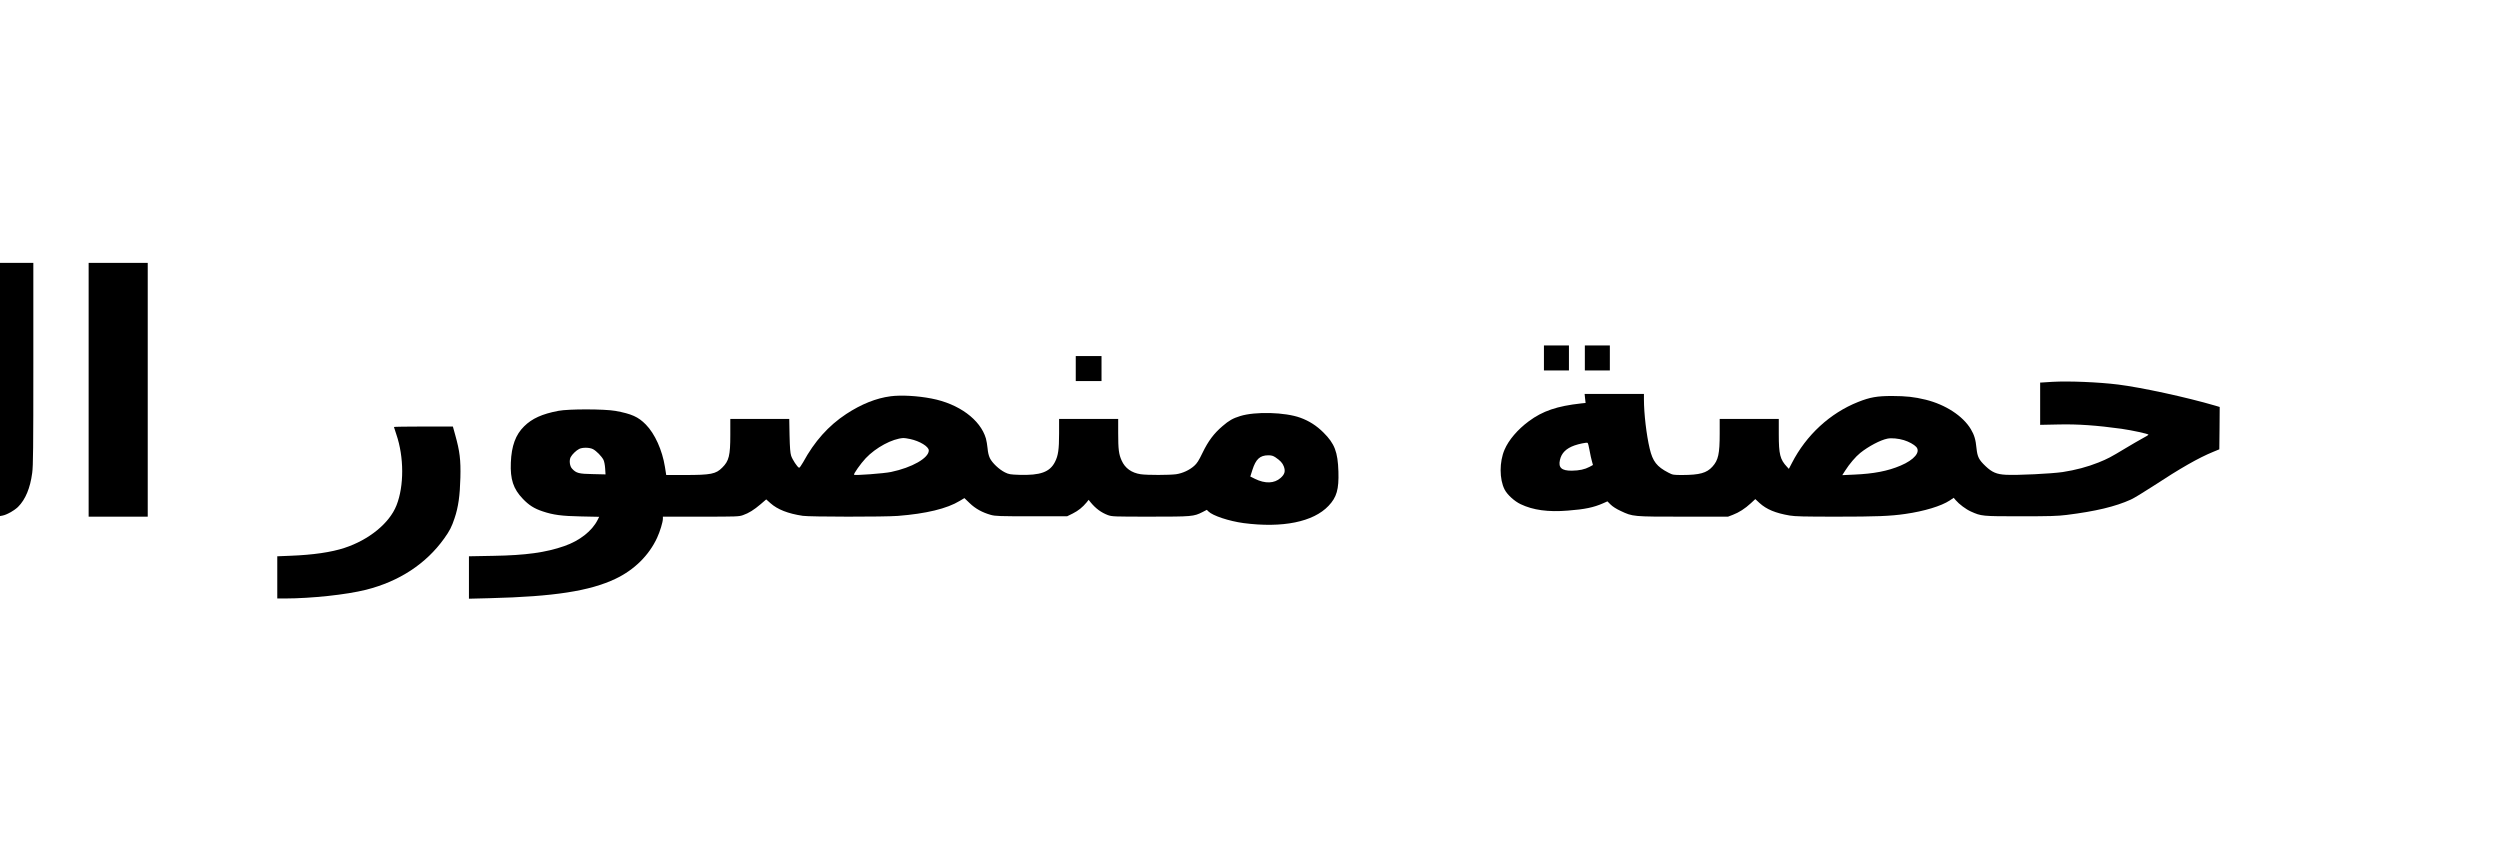 <?xml version="1.0" encoding="UTF-8" standalone="yes"?>
<svg version="1.0" xmlns="http://www.w3.org/2000/svg" width="3300" height="1129" viewBox="0 0 3300 1129" preserveAspectRatio="xMidYMid meet">
  <g transform="translate(0,1129) scale(0.1,-0.1)" fill="#000000" stroke="none">
    <path d="M0 6149 l0 -1671 32 6 c59 11 158 67 208 117 96 96 159 248 185 446
13 96 15 321 15 1444 l0 1329 -220 0 -220 0 0 -1671z"/>
    <path d="M1170 6145 l0 -1675 390 0 390 0 0 1675 0 1675 -390 0 -390 0 0
-1675z"/>
    <path d="M20380 6565 l0 -165 165 0 165 0 0 165 0 165 -165 0 -165 0 0 -165z"/>
    <path d="M20920 6565 l0 -165 165 0 165 0 0 165 0 165 -165 0 -165 0 0 -165z"/>
    <path d="M14200 6425 l0 -165 170 0 170 0 0 165 0 165 -170 0 -170 0 0 -165z"/>
    <path d="M27095 6250 c-66 -4 -130 -8 -142 -9 l-23 -1 0 -279 0 -279 243 5
c255 6 503 -12 831 -57 144 -21 356 -67 356 -78 0 -4 -37 -27 -83 -51 -45 -25
-143 -81 -217 -126 -204 -123 -237 -140 -360 -190 -145 -58 -303 -100 -472
-126 -150 -22 -601 -44 -750 -36 -122 6 -184 33 -269 114 -88 84 -107 122
-119 234 -11 116 -29 177 -75 254 -105 175 -334 324 -596 389 -153 37 -254 48
-444 49 -195 0 -290 -16 -448 -79 -370 -147 -685 -437 -874 -806 l-40 -77 -25
27 c-91 97 -108 165 -108 429 l0 203 -390 0 -390 0 0 -193 c0 -268 -18 -351
-96 -437 -76 -84 -168 -109 -395 -110 -122 0 -128 1 -186 31 -153 79 -207 148
-247 317 -43 181 -76 463 -76 649 l0 73 -391 0 -392 0 6 -59 7 -60 -58 -6
c-318 -35 -509 -100 -691 -235 -148 -109 -267 -249 -321 -376 -69 -160 -69
-390 1 -526 35 -68 129 -154 211 -193 165 -79 364 -106 623 -85 224 17 340 41
467 97 l56 25 42 -42 c26 -26 77 -59 134 -85 159 -75 159 -75 825 -75 l591 0
65 25 c79 30 159 81 237 153 l58 54 56 -52 c93 -84 210 -133 398 -165 71 -12
190 -15 615 -15 525 0 713 7 911 36 251 36 475 104 587 178 l52 35 27 -32 c44
-52 135 -120 200 -149 138 -62 145 -63 654 -63 386 0 490 3 610 18 384 48 643
110 848 203 40 18 168 96 285 172 372 244 605 377 802 458 l80 33 3 280 2 279
-57 17 c-386 113 -974 240 -1283 279 -258 32 -647 48 -865 36z m-1963 -770
c65 -20 134 -58 162 -89 61 -67 -26 -171 -206 -247 -169 -72 -355 -108 -617
-119 l-153 -7 37 58 c58 91 139 186 200 235 110 88 265 170 359 189 53 11 146
2 218 -20z m-4150 -135 c10 -55 24 -120 32 -146 l13 -47 -46 -25 c-62 -33
-135 -49 -234 -50 -134 -1 -179 40 -156 141 20 92 82 153 192 192 56 20 152
40 172 35 6 -1 18 -46 27 -100z"/>
    <path d="M11755 6059 c-188 -24 -387 -104 -585 -234 -234 -154 -419 -361 -569
-637 -25 -44 -47 -75 -54 -72 -23 9 -87 107 -104 158 -12 39 -17 103 -21 269
l-4 217 -389 0 -389 0 0 -212 c0 -272 -18 -343 -106 -430 -84 -85 -149 -98
-494 -98 l-246 0 -17 108 c-35 220 -133 437 -252 558 -100 102 -188 141 -400
180 -145 26 -617 27 -754 1 -215 -41 -348 -101 -453 -205 -112 -110 -166 -257
-175 -478 -9 -220 32 -347 158 -478 80 -84 150 -129 262 -166 140 -47 250 -62
509 -67 l237 -5 -21 -42 c-73 -145 -237 -274 -439 -344 -243 -85 -508 -122
-936 -129 l-323 -6 0 -280 0 -280 278 7 c844 21 1316 94 1657 256 248 118 442
310 549 542 38 82 76 207 76 250 l0 28 500 0 c474 0 504 1 557 20 76 26 146
70 234 145 l73 63 56 -50 c93 -83 232 -138 427 -167 94 -14 1073 -15 1254 -1
373 29 650 96 817 198 l62 37 70 -67 c76 -73 166 -123 280 -155 59 -16 111
-18 536 -18 l470 0 75 37 c73 37 128 81 182 146 l27 34 27 -34 c68 -82 139
-134 226 -167 56 -20 71 -21 560 -21 551 0 575 2 689 60 l58 30 21 -21 c57
-57 272 -128 464 -154 514 -67 921 15 1122 228 108 114 137 217 130 452 -8
260 -50 369 -197 515 -91 91 -190 154 -306 196 -200 73 -593 84 -793 22 -97
-30 -147 -58 -234 -133 -114 -97 -189 -198 -263 -351 -51 -106 -73 -140 -111
-174 -63 -56 -152 -97 -238 -110 -90 -12 -379 -13 -468 0 -120 18 -206 79
-251 180 -38 84 -46 148 -46 363 l0 187 -390 0 -390 0 0 -192 c0 -212 -12
-293 -54 -375 -68 -135 -194 -180 -472 -171 -119 4 -137 7 -188 32 -77 38
-169 125 -200 189 -16 34 -26 79 -30 129 -4 42 -14 101 -22 130 -73 249 -357
458 -717 527 -185 36 -400 48 -542 30z m258 -564 c128 -27 247 -100 247 -151
0 -100 -221 -226 -498 -284 -95 -20 -477 -48 -489 -37 -9 10 88 148 154 218
134 142 352 259 498 267 11 1 50 -5 88 -13z m-4185 -134 c45 -24 113 -93 138
-141 10 -21 19 -67 22 -113 l5 -79 -169 4 c-184 3 -218 12 -273 72 -31 33 -40
110 -18 152 19 36 72 88 112 108 43 22 137 21 183 -3z m9007 -107 c64 -43 94
-75 111 -120 24 -64 13 -104 -42 -153 -84 -74 -204 -78 -340 -11 l-60 30 28
88 c45 141 99 191 208 192 44 0 64 -6 95 -26z"/>
    <path d="M5200 5654 c0 -4 14 -47 31 -96 103 -300 104 -682 3 -938 -93 -236
-362 -456 -689 -563 -170 -56 -414 -92 -712 -103 l-173 -7 0 -279 0 -278 98 0
c358 1 813 50 1073 115 440 111 793 343 1032 677 73 102 99 153 137 267 50
147 71 299 77 536 6 236 -8 348 -68 563 l-31 112 -389 0 c-214 0 -389 -3 -389
-6z"/>
  </g>
</svg>